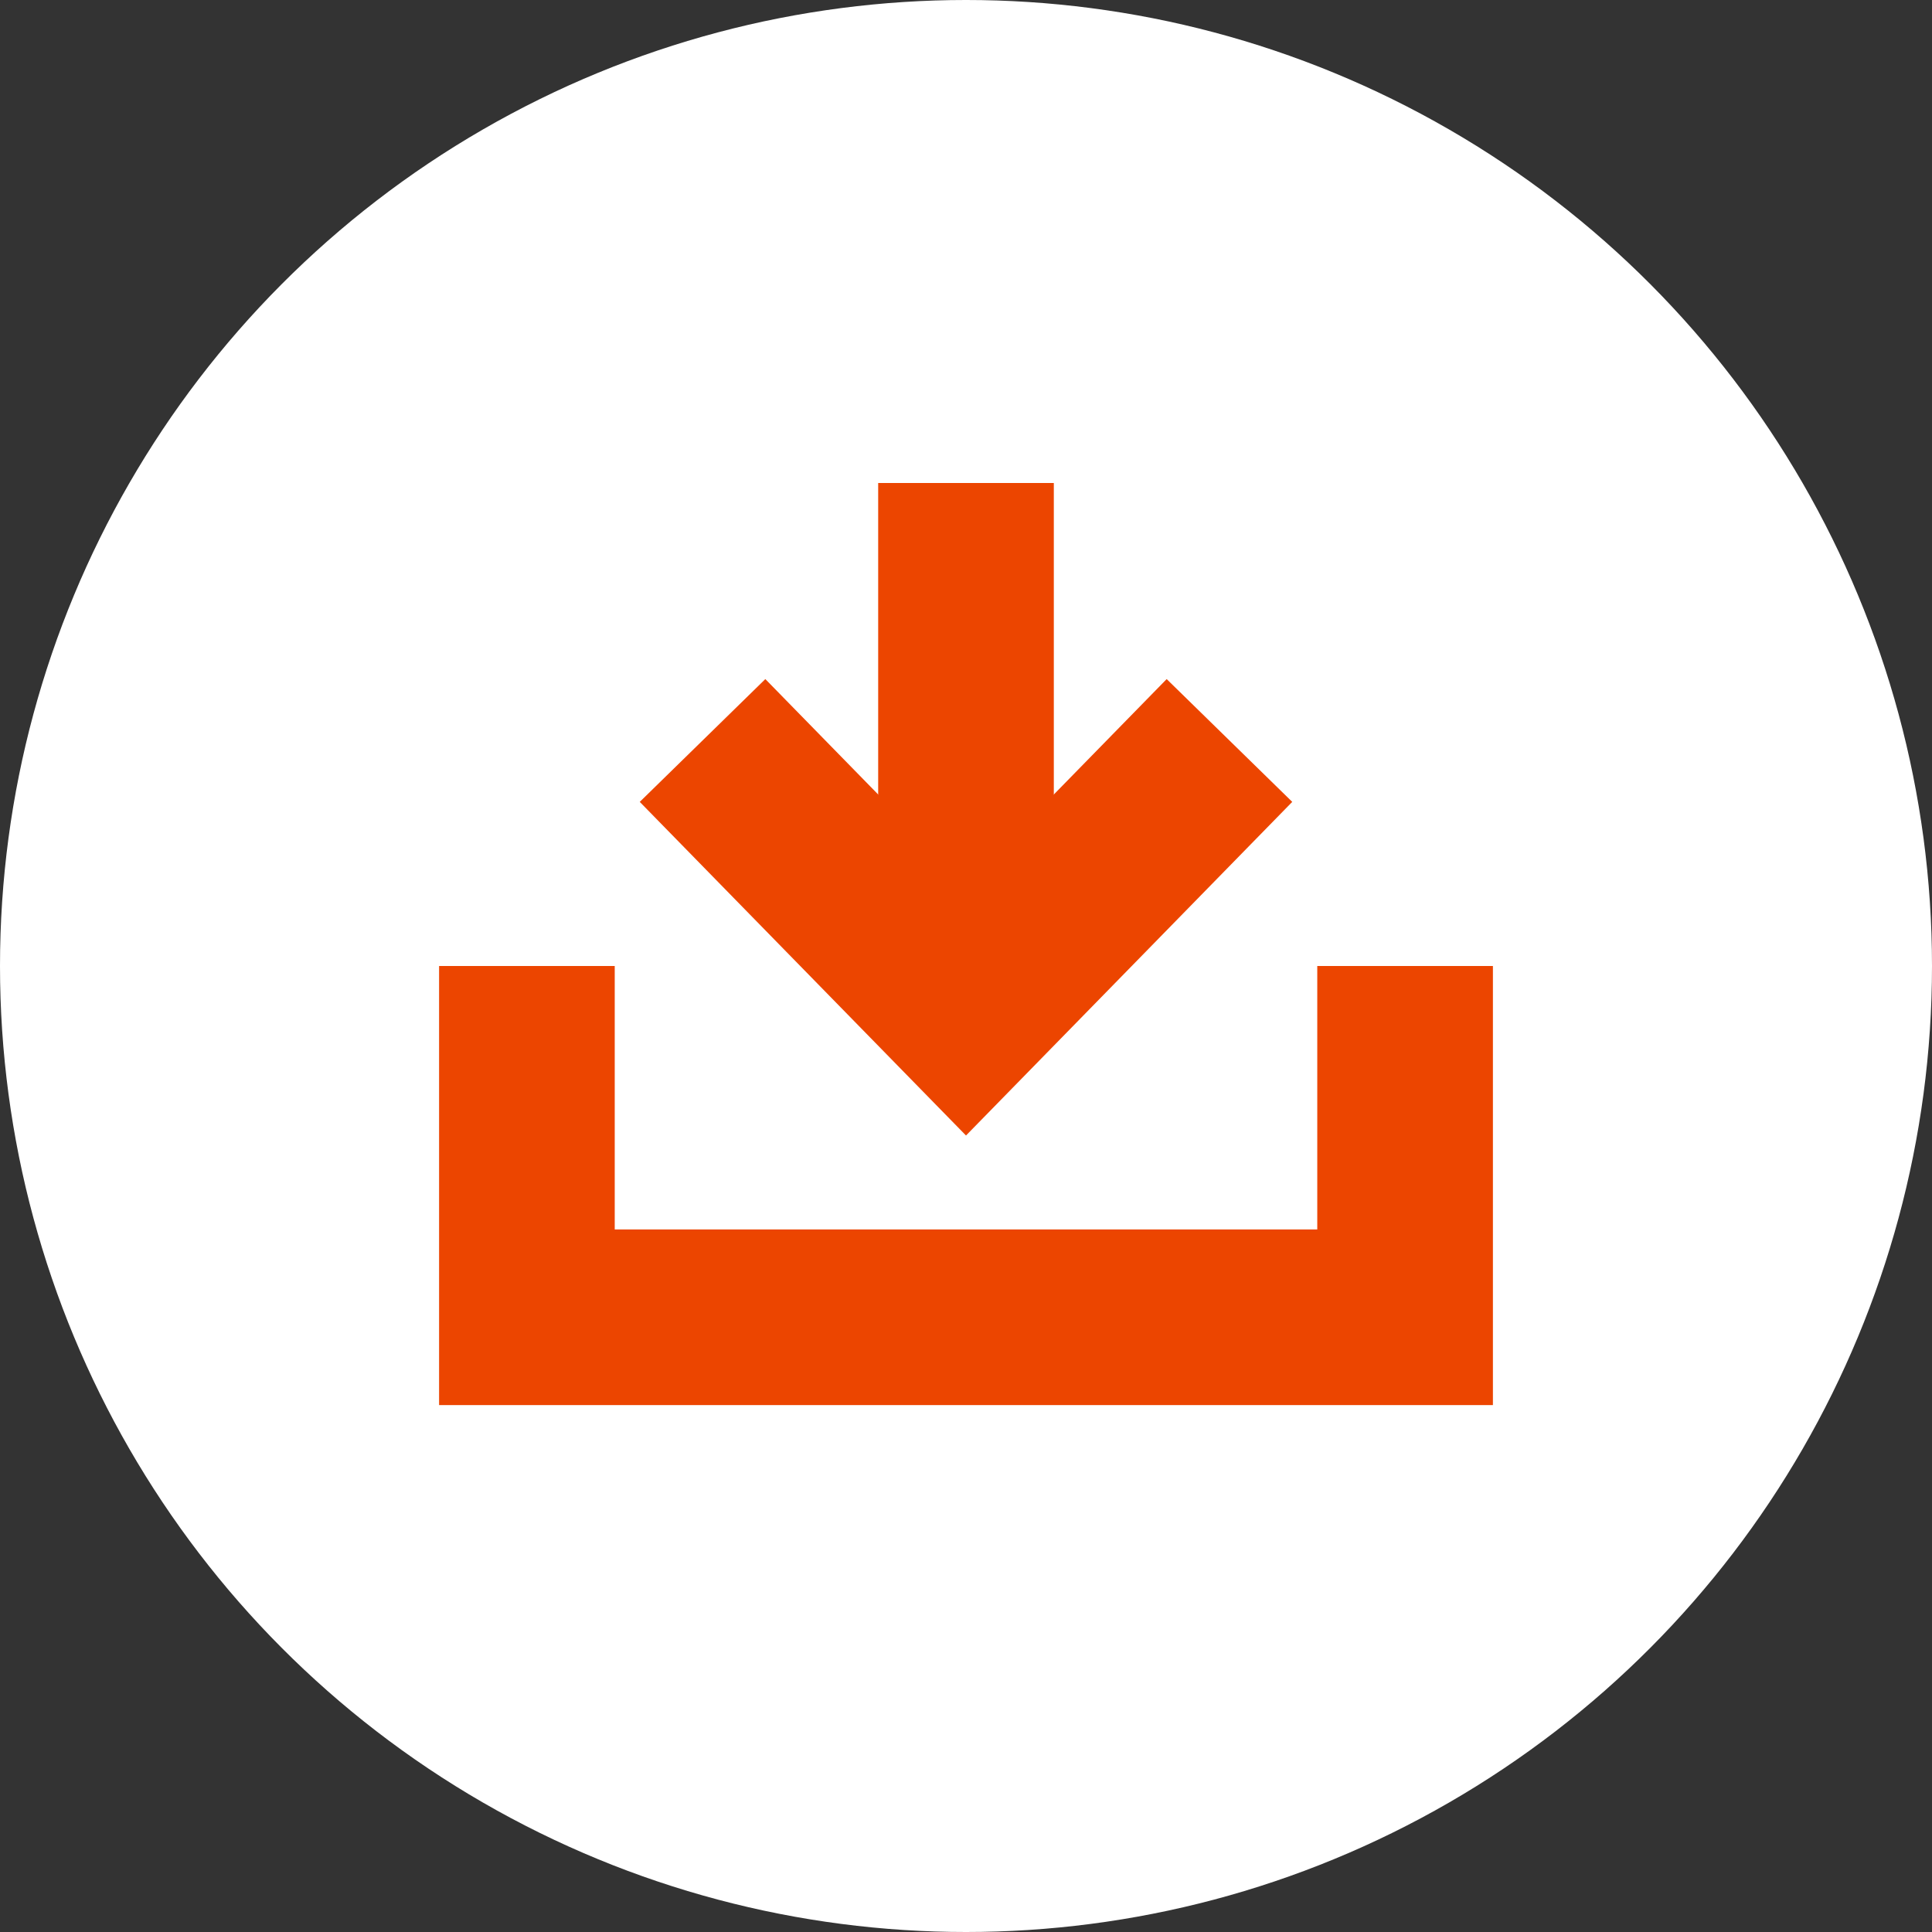 <?xml version="1.0" encoding="UTF-8"?>
<svg id="_レイヤー_1" data-name="レイヤー_1" xmlns="http://www.w3.org/2000/svg" version="1.1" viewBox="0 0 22 22">
  <rect x="0" y="0" width="22" height="22" fill="#333333" stroke="none"/>
  <!-- Generator: Adobe Illustrator 29.8.1, SVG Export Plug-In . SVG Version: 2.1.1 Build 2)  -->
  <circle cx="11" cy="11" r="11" fill="#fff"/>
  <polyline points="8 8.432 11 11.5 14 8.432" fill="none" stroke="#ec4500" stroke-miterlimit="10" stroke-width="2"/>
  <polyline points="6 11 6 15 16 15 16 11" fill="none" stroke="#ec4500" stroke-miterlimit="10" stroke-width="2"/>
  <line x1="11" y1="11.5" x2="11" y2="5.5" fill="none" stroke="#ec4500" stroke-miterlimit="10" stroke-width="2"/>
</svg>